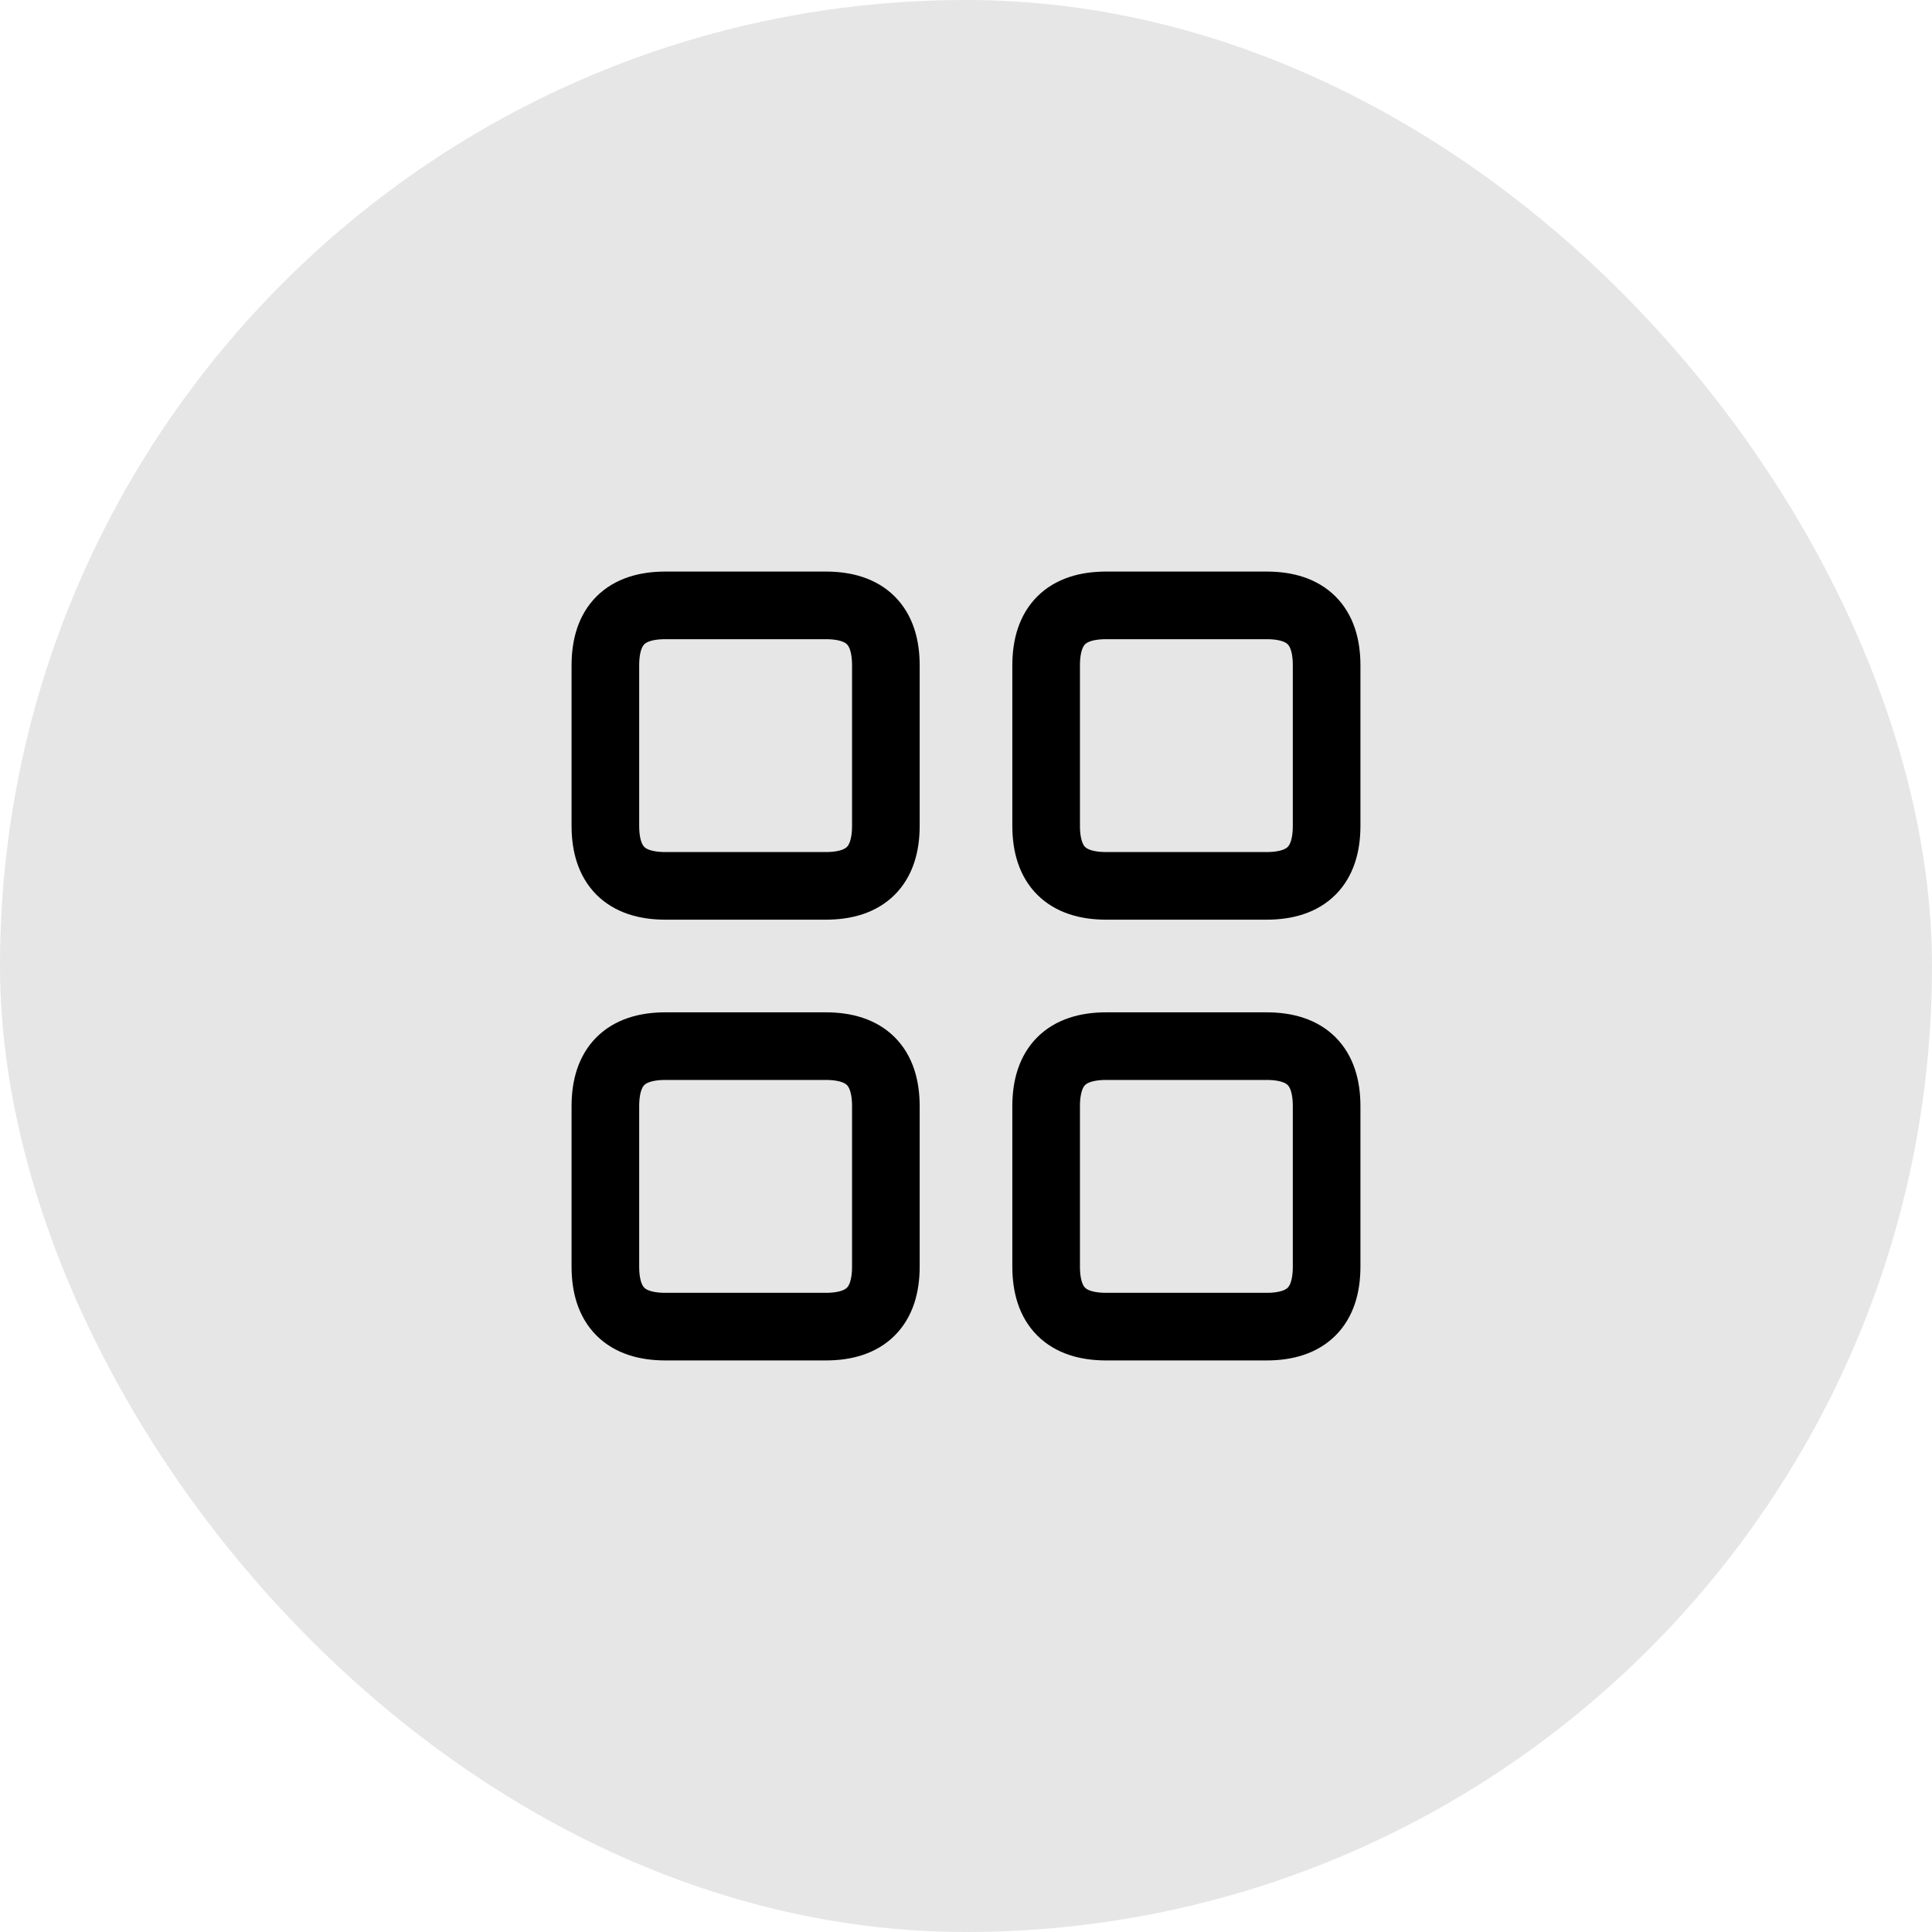 <svg width="50" height="50" viewBox="0 0 50 50" fill="none" xmlns="http://www.w3.org/2000/svg">
<rect width="50" height="50" rx="25" fill="black" fill-opacity="0.1"/>
<path d="M17.222 15.667C16.185 15.667 15.667 16.185 15.667 17.222V21.37C15.667 22.407 16.185 22.926 17.222 22.926H21.37C22.407 22.926 22.926 22.407 22.926 21.37V17.222C22.926 16.185 22.407 15.667 21.37 15.667H17.222Z" stroke="black" stroke-width="1.75" stroke-linecap="round" stroke-linejoin="round"/>
<path d="M28.63 15.667C27.593 15.667 27.074 16.185 27.074 17.222V21.37C27.074 22.407 27.593 22.926 28.63 22.926H32.778C33.815 22.926 34.333 22.407 34.333 21.37V17.222C34.333 16.185 33.815 15.667 32.778 15.667H28.63Z" stroke="black" stroke-width="1.75" stroke-linecap="round" stroke-linejoin="round"/>
<path d="M17.222 27.074C16.185 27.074 15.667 27.593 15.667 28.63V32.778C15.667 33.815 16.185 34.333 17.222 34.333H21.37C22.407 34.333 22.926 33.815 22.926 32.778V28.63C22.926 27.593 22.407 27.074 21.37 27.074H17.222Z" stroke="black" stroke-width="1.75" stroke-linecap="round" stroke-linejoin="round"/>
<path d="M28.63 27.074C27.593 27.074 27.074 27.593 27.074 28.63V32.778C27.074 33.815 27.593 34.333 28.63 34.333H32.778C33.815 34.333 34.333 33.815 34.333 32.778V28.63C34.333 27.593 33.815 27.074 32.778 27.074H28.63Z" stroke="black" stroke-width="1.75" stroke-linecap="round" stroke-linejoin="round"/>
</svg>
